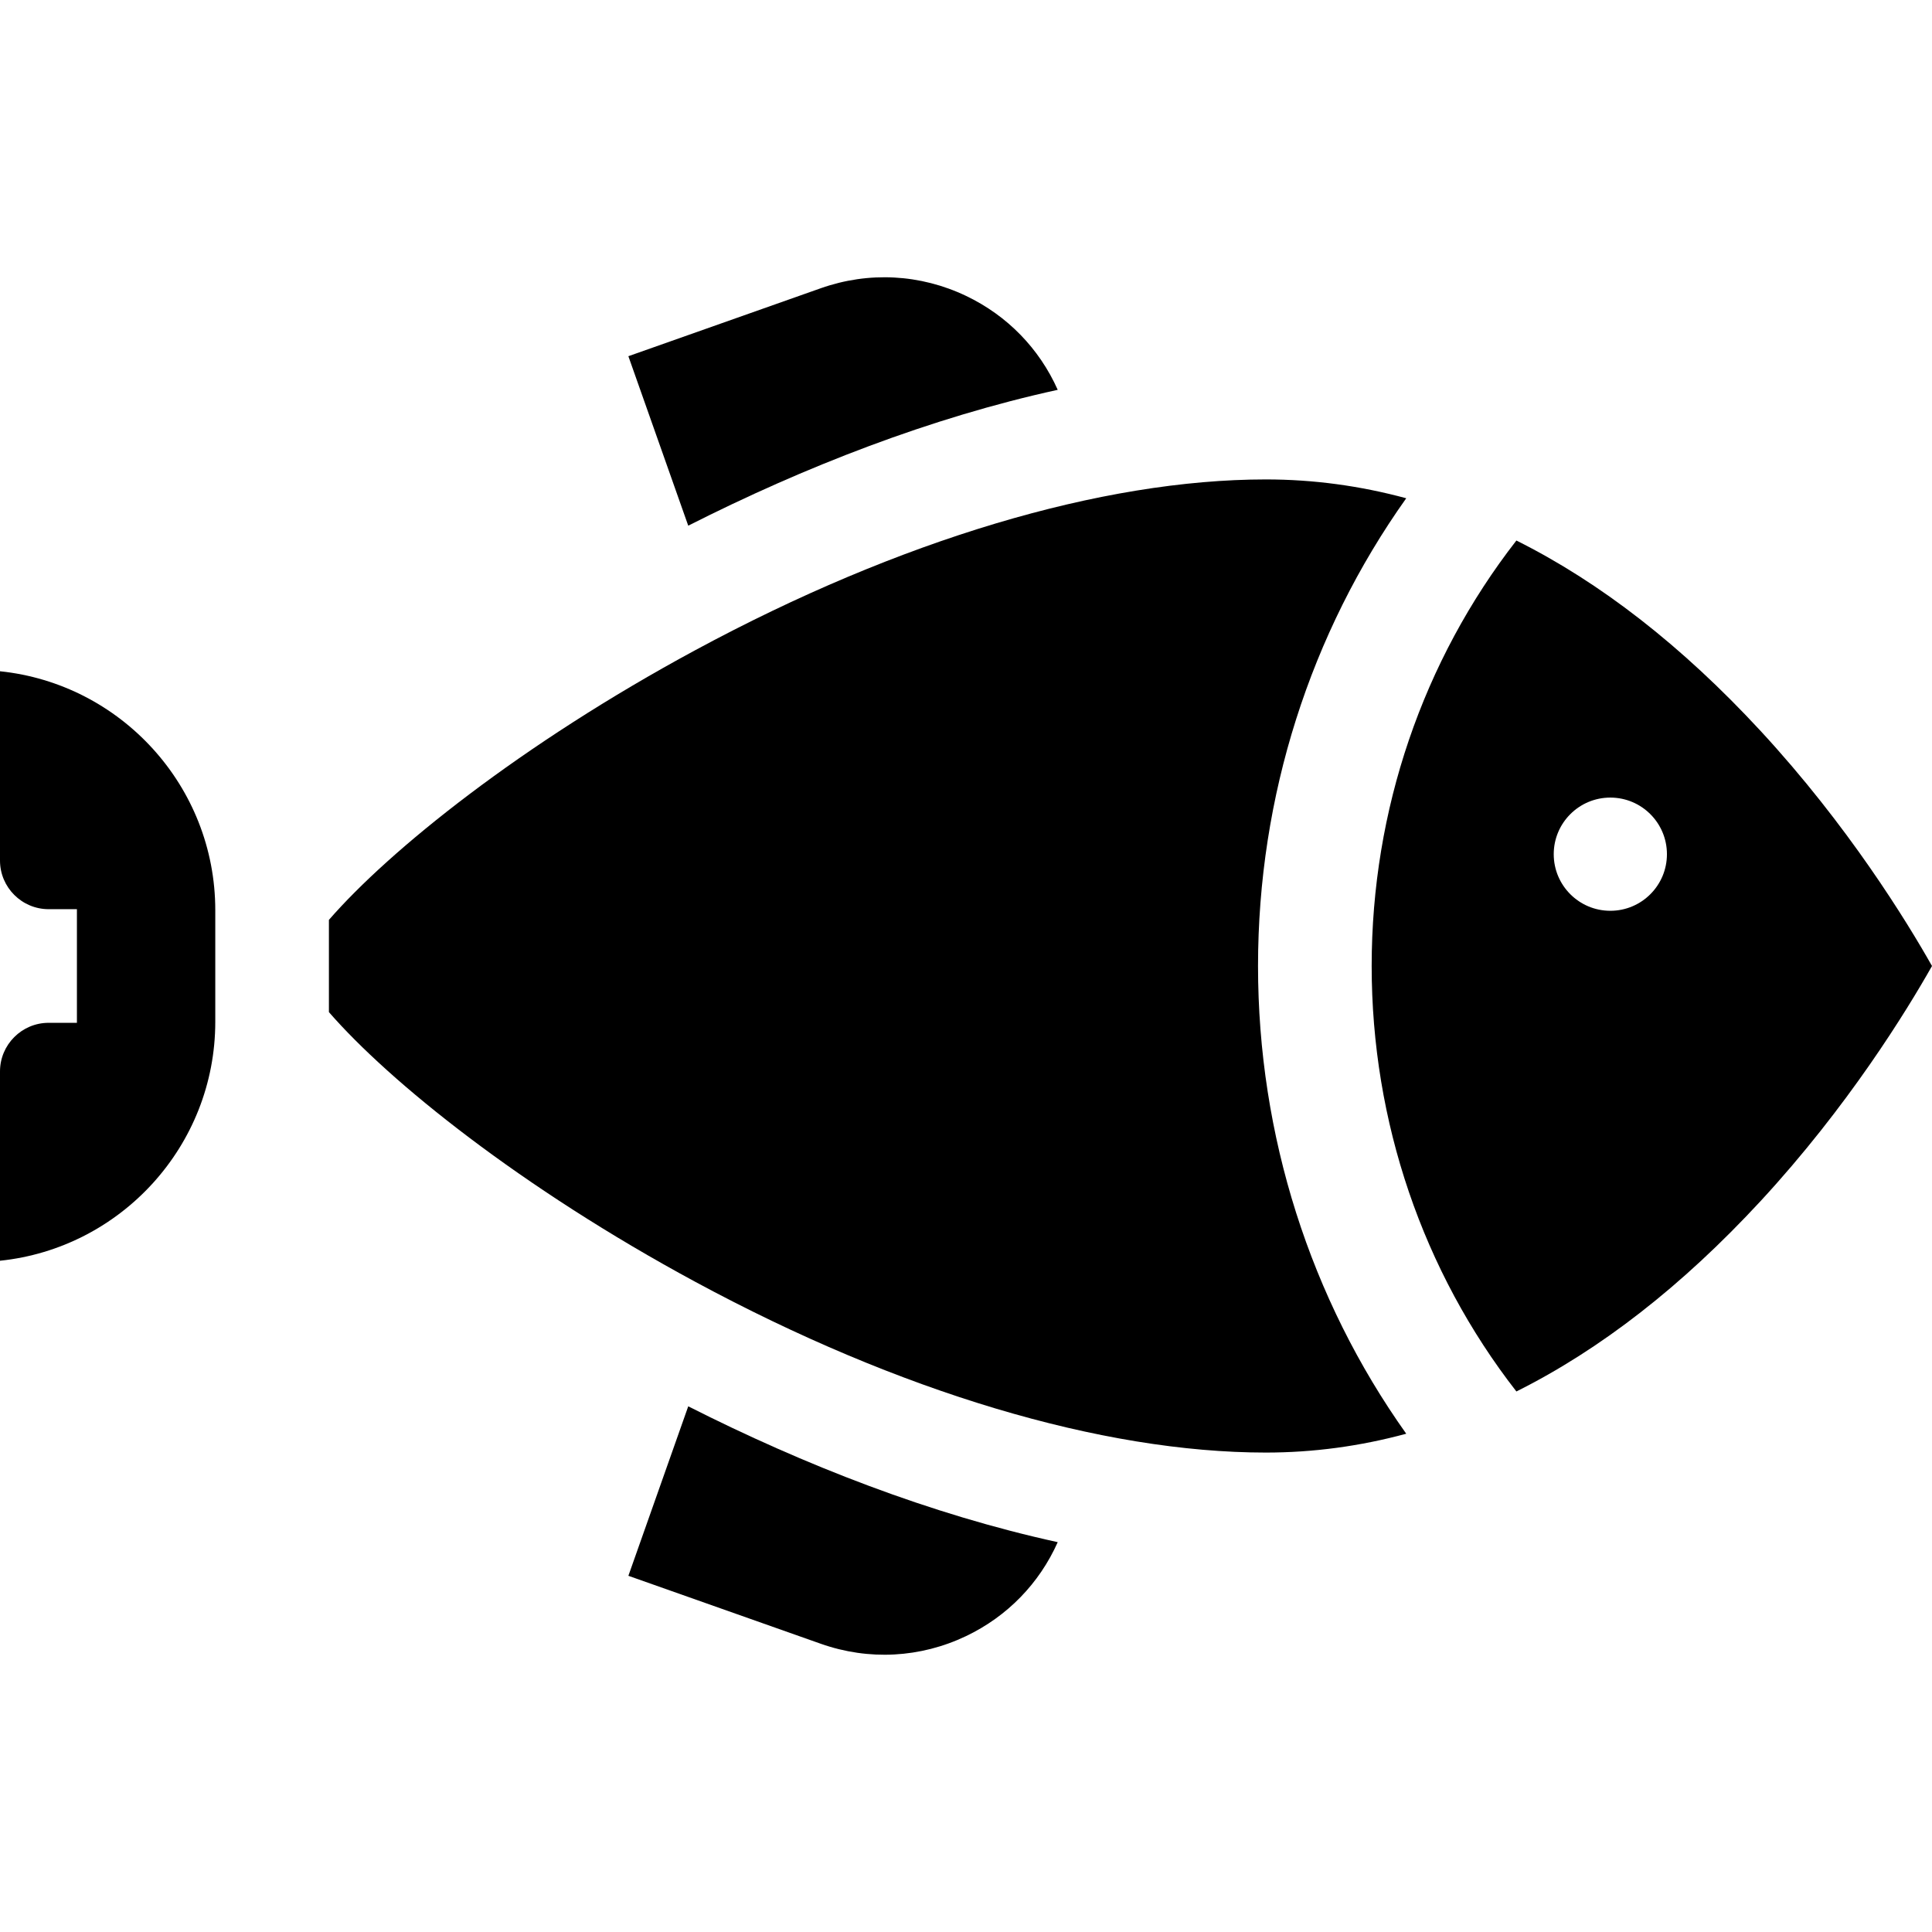 <?xml version="1.0" encoding="iso-8859-1"?>
<!-- Generator: Adobe Illustrator 19.0.0, SVG Export Plug-In . SVG Version: 6.00 Build 0)  -->
<svg version="1.1" id="Capa_1" xmlns="http://www.w3.org/2000/svg" xmlns:xlink="http://www.w3.org/1999/xlink" x="0px" y="0px"
	 viewBox="0 0 512 512" style="enable-background:new 0 0 512 512;" xml:space="preserve">
<g>
	<g>
		<path d="M466.517,193.642c-20.776-22.458-42.383-39.276-64.658-50.398c-24.801,31.854-38.354,71.472-38.354,112.755
			c0,41.283,13.553,80.901,38.354,112.755c22.275-11.122,43.883-27.94,64.659-50.397C489.753,293.24,505.354,267.759,512,256
			C505.358,244.246,489.755,218.761,466.517,193.642z M426.755,241.369c-8.284,0-15-6.716-15-15s6.716-15,15-15s15,6.716,15,15
			S435.039,241.369,426.755,241.369z"/>
	</g>
</g>
<g>
	<g>
		<path d="M0,177.89v50.162c0,7.108,5.783,12.891,12.891,12.891h7.492v30.115h-7.492C5.783,271.057,0,276.84,0,283.948v50.162
			c32.009-3.315,57.051-30.447,57.051-63.318v-29.583C57.051,208.337,32.009,181.205,0,177.89z"/>
	</g>
</g>
<g>
	<g>
		<path d="M256.05,78.431c-12.147-5.804-25.829-6.533-38.525-2.049l-50.998,18.015l15.865,44.914
			c30.691-15.544,64.278-28.648,97.915-36.003C275.438,92.391,266.954,83.642,256.05,78.431z"/>
	</g>
</g>
<g>
	<g>
		<path d="M182.392,372.689l-15.865,44.914l50.998,18.015c12.696,4.485,26.378,3.756,38.525-2.049
			c10.904-5.212,19.388-13.961,24.257-24.878C246.67,401.337,213.083,388.232,182.392,372.689z"/>
	</g>
</g>
<g>
	<g>
		<path d="M372.667,132.044c-12.234-3.313-24.64-4.99-37.194-4.99c-43.46,0-97.149,16.061-151.175,45.226
			c-46.193,24.936-81.083,53.03-97.132,71.5v24.441c16.05,18.469,50.939,46.563,97.132,71.499
			c54.026,29.165,107.715,45.226,151.175,45.226c12.554,0,24.96-1.676,37.194-4.99C347.218,344.163,333.39,300.909,333.39,256
			S347.218,167.836,372.667,132.044z"/>
	</g>
</g>
<g>
</g>
<g>
</g>
<g>
</g>
<g>
</g>
<g>
</g>
<g>
</g>
<g>
</g>
<g>
</g>
<g>
</g>
<g>
</g>
<g>
</g>
<g>
</g>
<g>
</g>
<g>
</g>
<g>
</g>
</svg>
